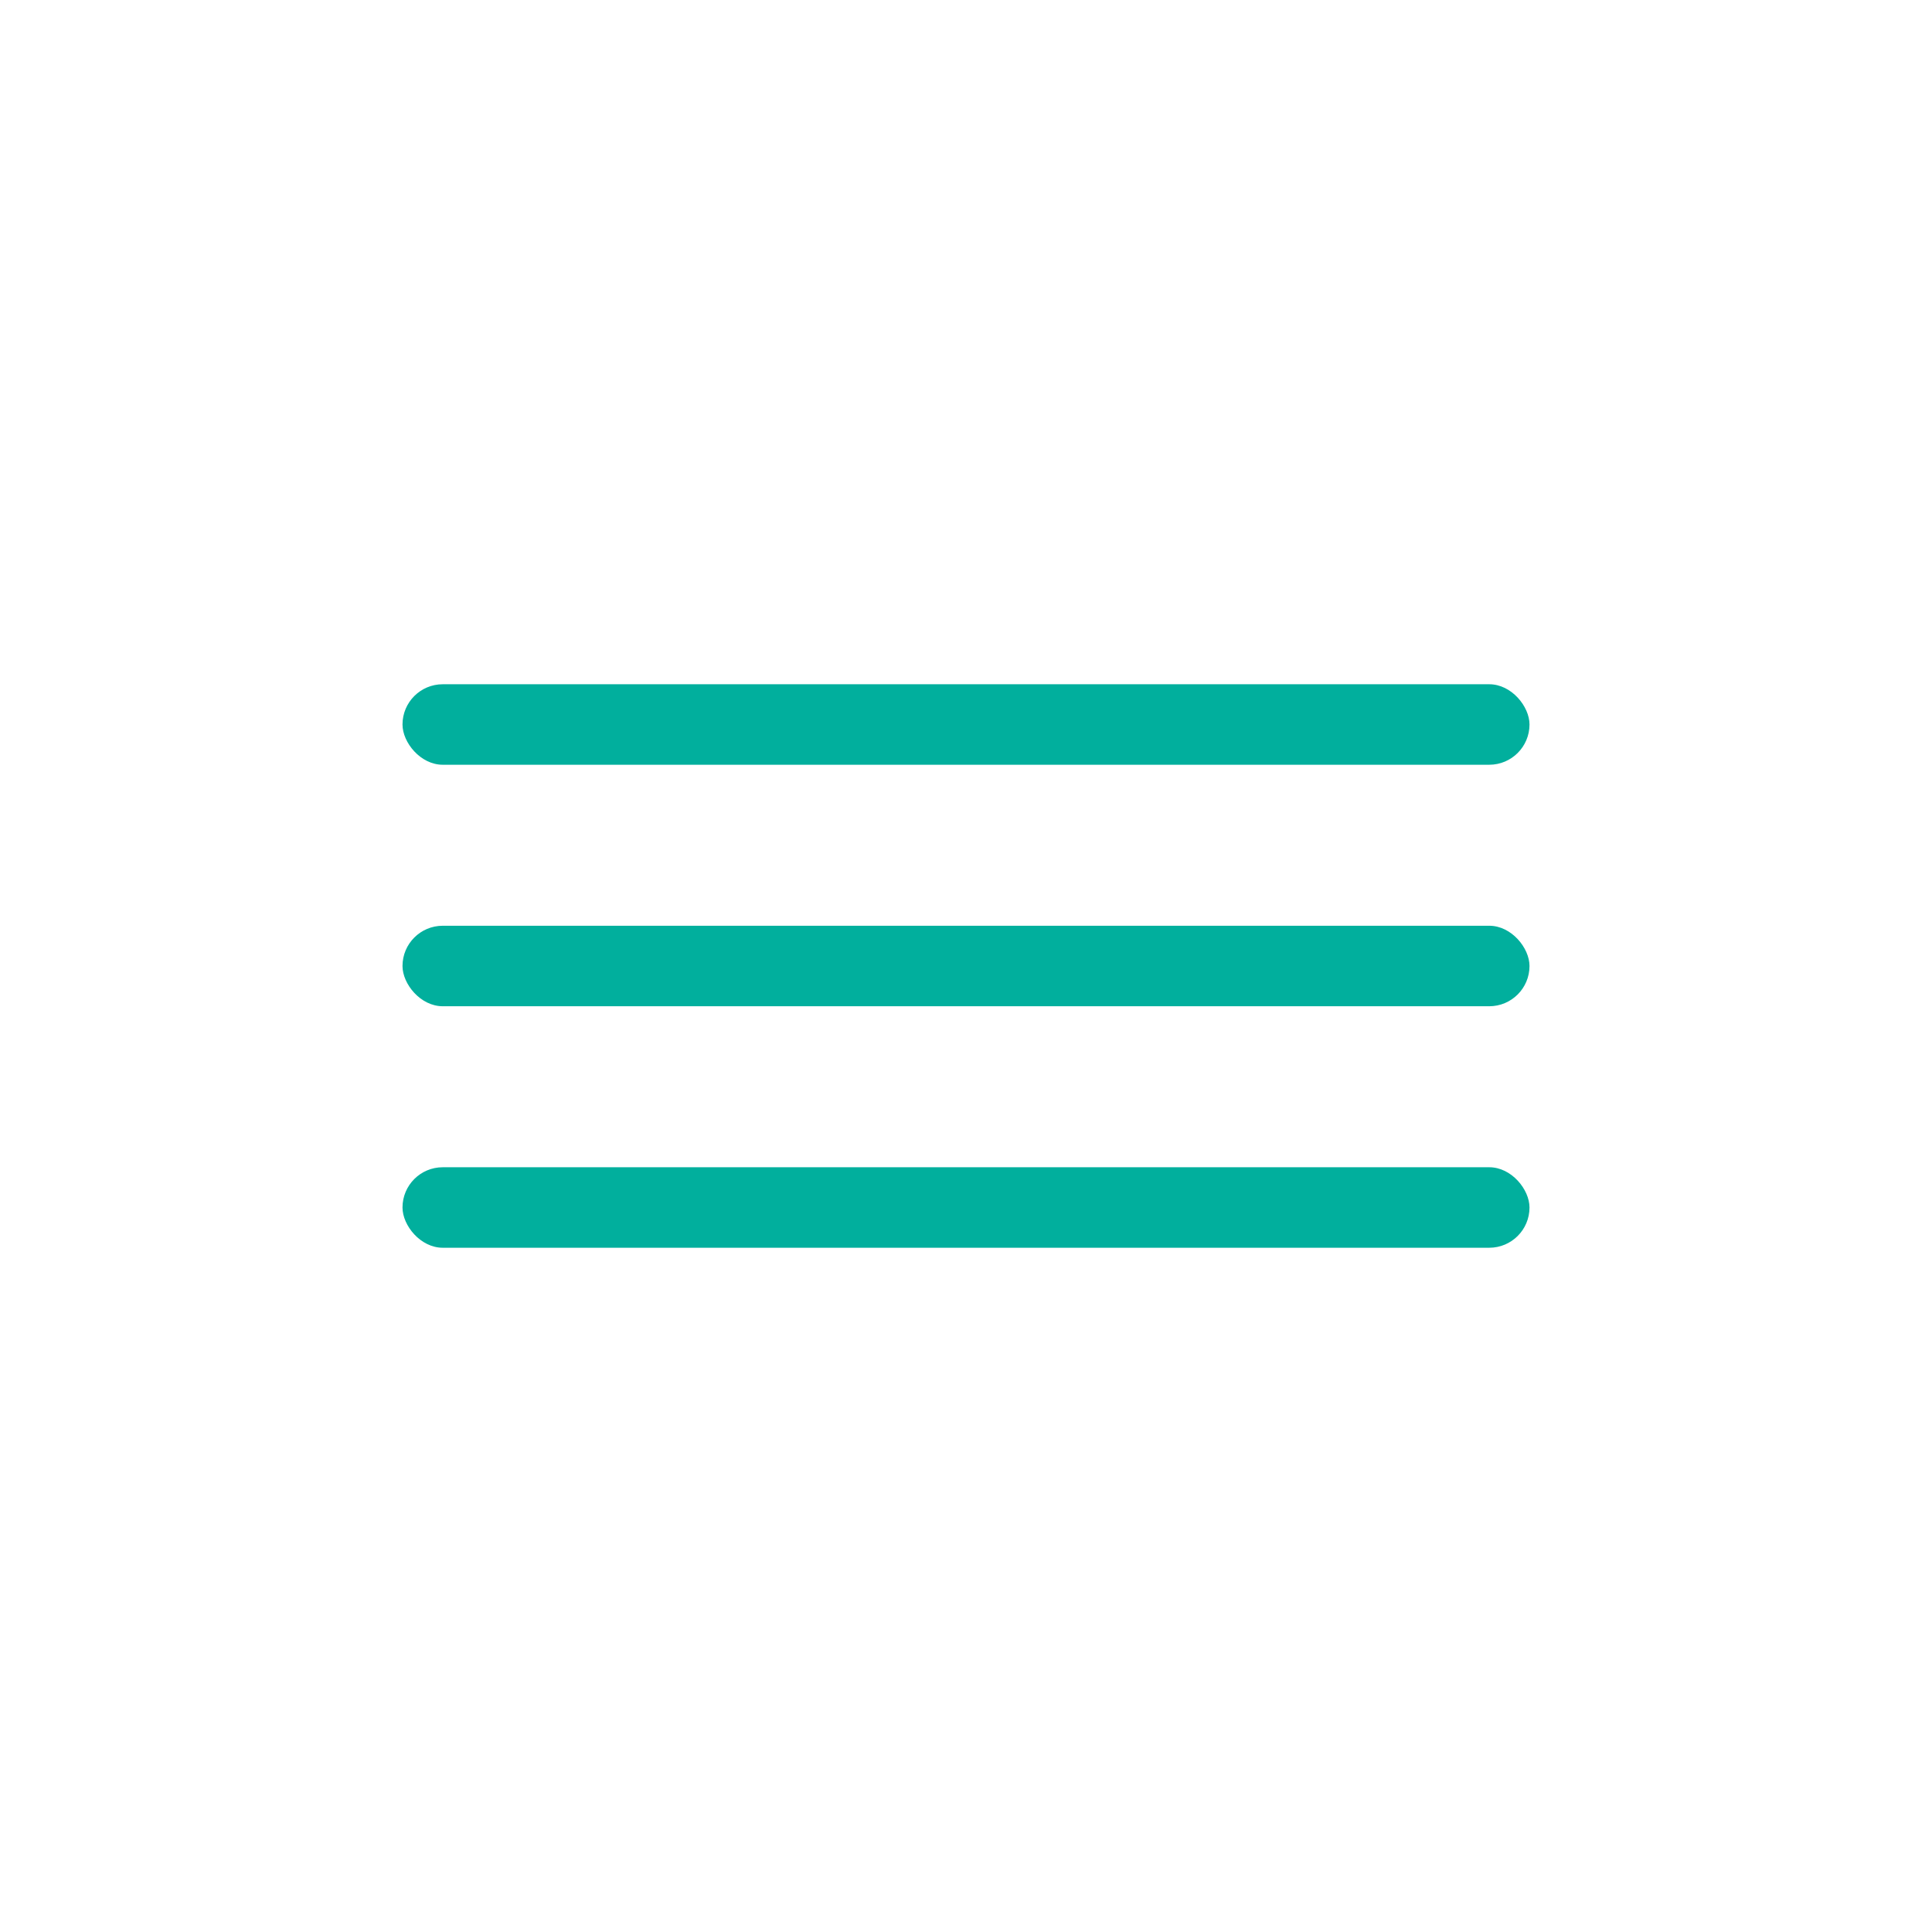 <svg width="48" height="48" viewBox="0 0 48 48" fill="none" xmlns="http://www.w3.org/2000/svg">
<rect x="10" y="17" width="28" height="2" rx="1" fill="#01AF9D"/>
<rect x="10" y="23" width="28" height="2" rx="1" fill="#01AF9D"/>
<rect x="10" y="29" width="28" height="2" rx="1" fill="#01AF9D"/>
</svg>
